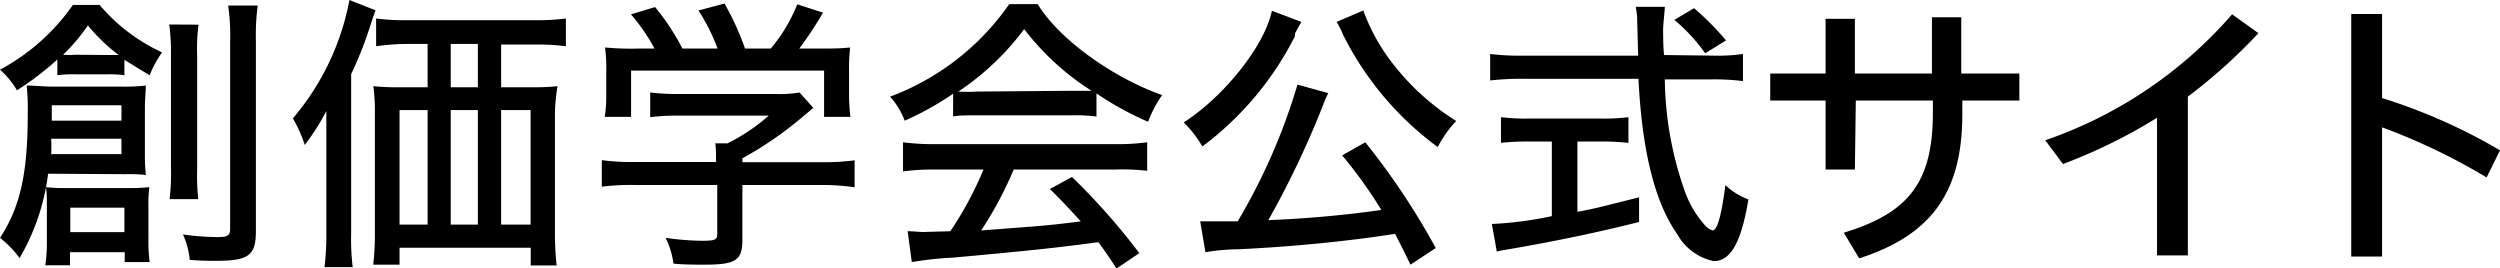 <svg xmlns="http://www.w3.org/2000/svg" viewBox="0 0 162.18 17.4"><title>header_logo01</title><g id="レイヤー_2" data-name="レイヤー 2"><g id="header"><path d="M3.12,11.27a14.24,14.24,0,0,1-1.85,5.47A6.63,6.63,0,0,0,0,15.43c1.31-2,1.8-4.16,1.8-8.06a14.3,14.3,0,0,0-.07-1.82c.47,0,1.16.07,1.8.07H8a12.07,12.07,0,0,0,1.46-.07c0,.38-.06.91-.06,1.4v3a12.7,12.7,0,0,0,.06,1.4,10.46,10.46,0,0,0-1.29-.05Zm.6-7.41a19.33,19.33,0,0,1-2.62,2A5.4,5.4,0,0,0,0,4.52,13.55,13.55,0,0,0,4.73.32H6.46A11.74,11.74,0,0,0,10.52,3.4a6.32,6.32,0,0,0-.81,1.48c-.71-.42-1-.61-1.64-1v1a7.08,7.08,0,0,0-1-.06H4.81a7.29,7.29,0,0,0-1.09.06Zm.82,12.5v.85H2.94a10.31,10.31,0,0,0,.1-1.5V13.56c0-.83,0-1-.06-1.42a9.28,9.28,0,0,0,1.26.06H8.4a12,12,0,0,0,1.29-.06,8.42,8.42,0,0,0-.06,1.35v2A9.92,9.92,0,0,0,9.71,17H8.09v-.64ZM3.32,9a9.2,9.2,0,0,1,0,1H7.88V9ZM7.88,7.83v-1H3.36v1ZM7,3.57l.7,0a11.82,11.82,0,0,1-2-1.92,11.79,11.79,0,0,1-1.61,1.9,4.6,4.6,0,0,0,.78,0ZM4.56,15.06H8.07V13.47H4.56ZM12.88,1.6a11.9,11.9,0,0,0-.09,2v7.32a15.19,15.19,0,0,0,.07,2H11a13.42,13.42,0,0,0,.09-2V3.59a13.51,13.51,0,0,0-.11-2ZM16.72.36a14.54,14.54,0,0,0-.12,2.26V15c0,1.58-.47,1.92-2.6,1.92-.36,0-.89,0-1.69-.06a5.14,5.14,0,0,0-.44-1.65,16.94,16.94,0,0,0,2.23.17c.68,0,.83-.1.83-.55V2.66A13.39,13.39,0,0,0,14.8.36Z"/><path d="M21.17,9.31c0-1,0-1.24,0-2.11a14.23,14.23,0,0,1-1.4,2.2A8.68,8.68,0,0,0,19,7.68,16.6,16.6,0,0,0,22.67,0l1.69.67c-.14.39-.17.47-.34,1a24.94,24.94,0,0,1-1.24,3.14V15.16a14.94,14.94,0,0,0,.1,2.17H21.05a17.15,17.15,0,0,0,.12-2.21Zm5.31-6.46A14.46,14.46,0,0,0,24.4,3V1.2a14.36,14.36,0,0,0,2.08.11h8.1a14.88,14.88,0,0,0,2.13-.11V3a14.62,14.62,0,0,0-2.09-.11H32.51V5.66h2a13.77,13.77,0,0,0,1.66-.07A11.92,11.92,0,0,0,36,7.28V15a19.89,19.89,0,0,0,.11,2.22H34.43V16.07H25.92v1.1H24.21a16.52,16.52,0,0,0,.11-2V7.33a12.61,12.61,0,0,0-.1-1.74,14.77,14.77,0,0,0,1.7.07h1.82V2.85Zm-.56,4.29v7.43h1.82V7.14ZM31,5.66V2.85H29.24V5.66Zm0,8.91V7.14H29.24v7.43Zm3.42,0V7.14H32.51v7.43Z"/><path d="M48.16,15.54c0,1.35-.41,1.63-2.47,1.63-.43,0-1.42,0-2-.07a5.42,5.42,0,0,0-.51-1.67,18.06,18.06,0,0,0,2.35.19c.84,0,1-.06,1-.44V12H41.19a15.22,15.22,0,0,0-2.15.11V10.39a14.65,14.65,0,0,0,2.13.12h5.28V10.3c0-.38,0-.69-.05-1h.79A12.06,12.06,0,0,0,49.87,7.5H44a14.66,14.66,0,0,0-1.82.1V6a15.13,15.13,0,0,0,1.86.1h6.38A7.71,7.71,0,0,0,51.87,6l.89,1-.32.27-.34.28a23.22,23.22,0,0,1-3.94,2.72v.25h5.11a14.52,14.52,0,0,0,2.17-.12v1.75A14.54,14.54,0,0,0,53.27,12H48.16ZM42.46,3.15A12.18,12.18,0,0,0,40.93.93L42.5.46a15.29,15.29,0,0,1,1.77,2.69h2.28A12.15,12.15,0,0,0,45.31.68L47,.23a17.53,17.53,0,0,1,1.33,2.92H50A10.39,10.39,0,0,0,51.72.28l1.67.54a23.5,23.5,0,0,1-1.54,2.33h1.06c1.1,0,1.54,0,2.24-.07a12.42,12.42,0,0,0-.07,1.54V6.19a12.33,12.33,0,0,0,.09,1.39H53.46v-3H40.94v3H39.23a9,9,0,0,0,.1-1.39V4.62a10.47,10.47,0,0,0-.08-1.54,18.55,18.55,0,0,0,2.19.07Z"/><path d="M61.83,6.08a19.57,19.57,0,0,1-3.14,1.75,4.85,4.85,0,0,0-.95-1.56,16.37,16.37,0,0,0,7.73-6h1.85C68.66,2.49,72.1,5,75.39,6.17a7.45,7.45,0,0,0-.91,1.73,20.17,20.17,0,0,1-3.35-1.84v1.5a10.84,10.84,0,0,0-1.61-.08H63.36c-.51,0-1.19,0-1.53.08ZM60.74,11a14.36,14.36,0,0,0-2.16.12V9.23a15.21,15.21,0,0,0,2.16.12H72.27a14.49,14.49,0,0,0,2.15-.12v1.85A14.49,14.49,0,0,0,72.27,11H65.76a24.27,24.27,0,0,1-2.11,3.95l2.22-.17c2-.15,2.43-.19,4.24-.42-.7-.77-1.22-1.33-2-2.1l1.43-.78a42.87,42.87,0,0,1,4.37,4.94l-1.48,1c-.53-.82-.82-1.23-1.18-1.71-2.62.36-4.86.59-9.4,1a23.44,23.44,0,0,0-2.7.29L58.88,15c.4,0,.76.05,1,.05L61.65,15a22.78,22.78,0,0,0,2.15-4ZM69.5,5.89c.59,0,.93,0,1.31,0a17.06,17.06,0,0,1-4.37-4,17.28,17.28,0,0,1-4.27,4.05,10.16,10.16,0,0,0,1.21,0Z"/><path d="M84,2.36A20.38,20.38,0,0,1,78,9.5a7.44,7.44,0,0,0-1.21-1.56c2.64-1.69,5.26-5,5.72-7.24l1.91.72a.86.86,0,0,0-.07.14.49.49,0,0,0-.08.13l-.11.19c-.06.13-.12.23-.15.29ZM91.5,17.17c-.45-.93-.66-1.35-1-2-2.85.45-6.52.83-10.15,1a14,14,0,0,0-2.15.19l-.34-2c.4,0,1,0,1.5,0l.93,0a39,39,0,0,0,3.88-8.87l2,.55a7.64,7.64,0,0,0-.36.83,59.87,59.87,0,0,1-3.53,7.41,72.15,72.15,0,0,0,7.33-.66,29.49,29.49,0,0,0-2.54-3.54l1.5-.85a46.86,46.86,0,0,1,4.57,6.86ZM88.44.68a12.61,12.61,0,0,0,2.09,3.67,15.72,15.72,0,0,0,3.94,3.5,7.2,7.2,0,0,0-1.2,1.69,20.3,20.3,0,0,1-6.14-7.28,5.82,5.82,0,0,0-.42-.84Z"/><path d="M111.26,3.61a11,11,0,0,0,1.81-.11V5.26A15.31,15.31,0,0,0,111,5.15h-3a22.44,22.44,0,0,0,1.31,7.29,6.63,6.63,0,0,0,1.29,2.17,1.14,1.14,0,0,0,.5.34c.3,0,.57-.95.83-2.94a4.55,4.55,0,0,0,1.49.93c-.46,2.81-1.16,4-2.25,4a3.55,3.55,0,0,1-2.37-1.76c-1.46-2.07-2.28-5.42-2.51-10.07H98.74a17.84,17.84,0,0,0-2.07.11V3.5a15.1,15.1,0,0,0,2.07.11h7.53l-.06-2.17c0-.21,0-.53-.1-1H108c0,.24-.11,1.17-.11,1.46s0,1.14.06,1.67ZM99.16,9.18a15.09,15.09,0,0,0-1.79.09V7.6a12.81,12.81,0,0,0,1.83.09h4.65a12.44,12.44,0,0,0,1.79-.09V9.27a15.21,15.21,0,0,0-1.77-.09h-1.54v4.56c1-.18,1.26-.25,4-.94v1.6c-2.69.68-5.62,1.29-8.64,1.8a5.13,5.13,0,0,0-.59.12l-.32-1.79a23.46,23.46,0,0,0,3.89-.51V9.18Zm11.46-5.72a11.33,11.33,0,0,0-2-2.17l1.28-.76a18.41,18.41,0,0,1,2.07,2.09Z"/><path d="M120.33,11h-1.9V6.52h-3.59V4.77h3.59V1.22h1.9V4.77h5V1.12h1.9V4.77H131V6.52h-3.7v.91c0,5.28-2.22,7.88-6.69,9.33l-1-1.66c4.2-1.29,5.78-3.25,5.78-7.79V6.52h-5Z"/><path d="M141.93,16.57h-2V7.64a34.64,34.64,0,0,1-6.1,3L132.68,9.1A28.18,28.18,0,0,0,144.8.93l1.71,1.22a35.37,35.37,0,0,1-4.58,4.12Z"/><path d="M154.53,6.36a36.77,36.77,0,0,1,7.65,3.39l-.87,1.76a40.07,40.07,0,0,0-6.78-3.25v8.38h-2V.91h2Z"/></g></g></svg>